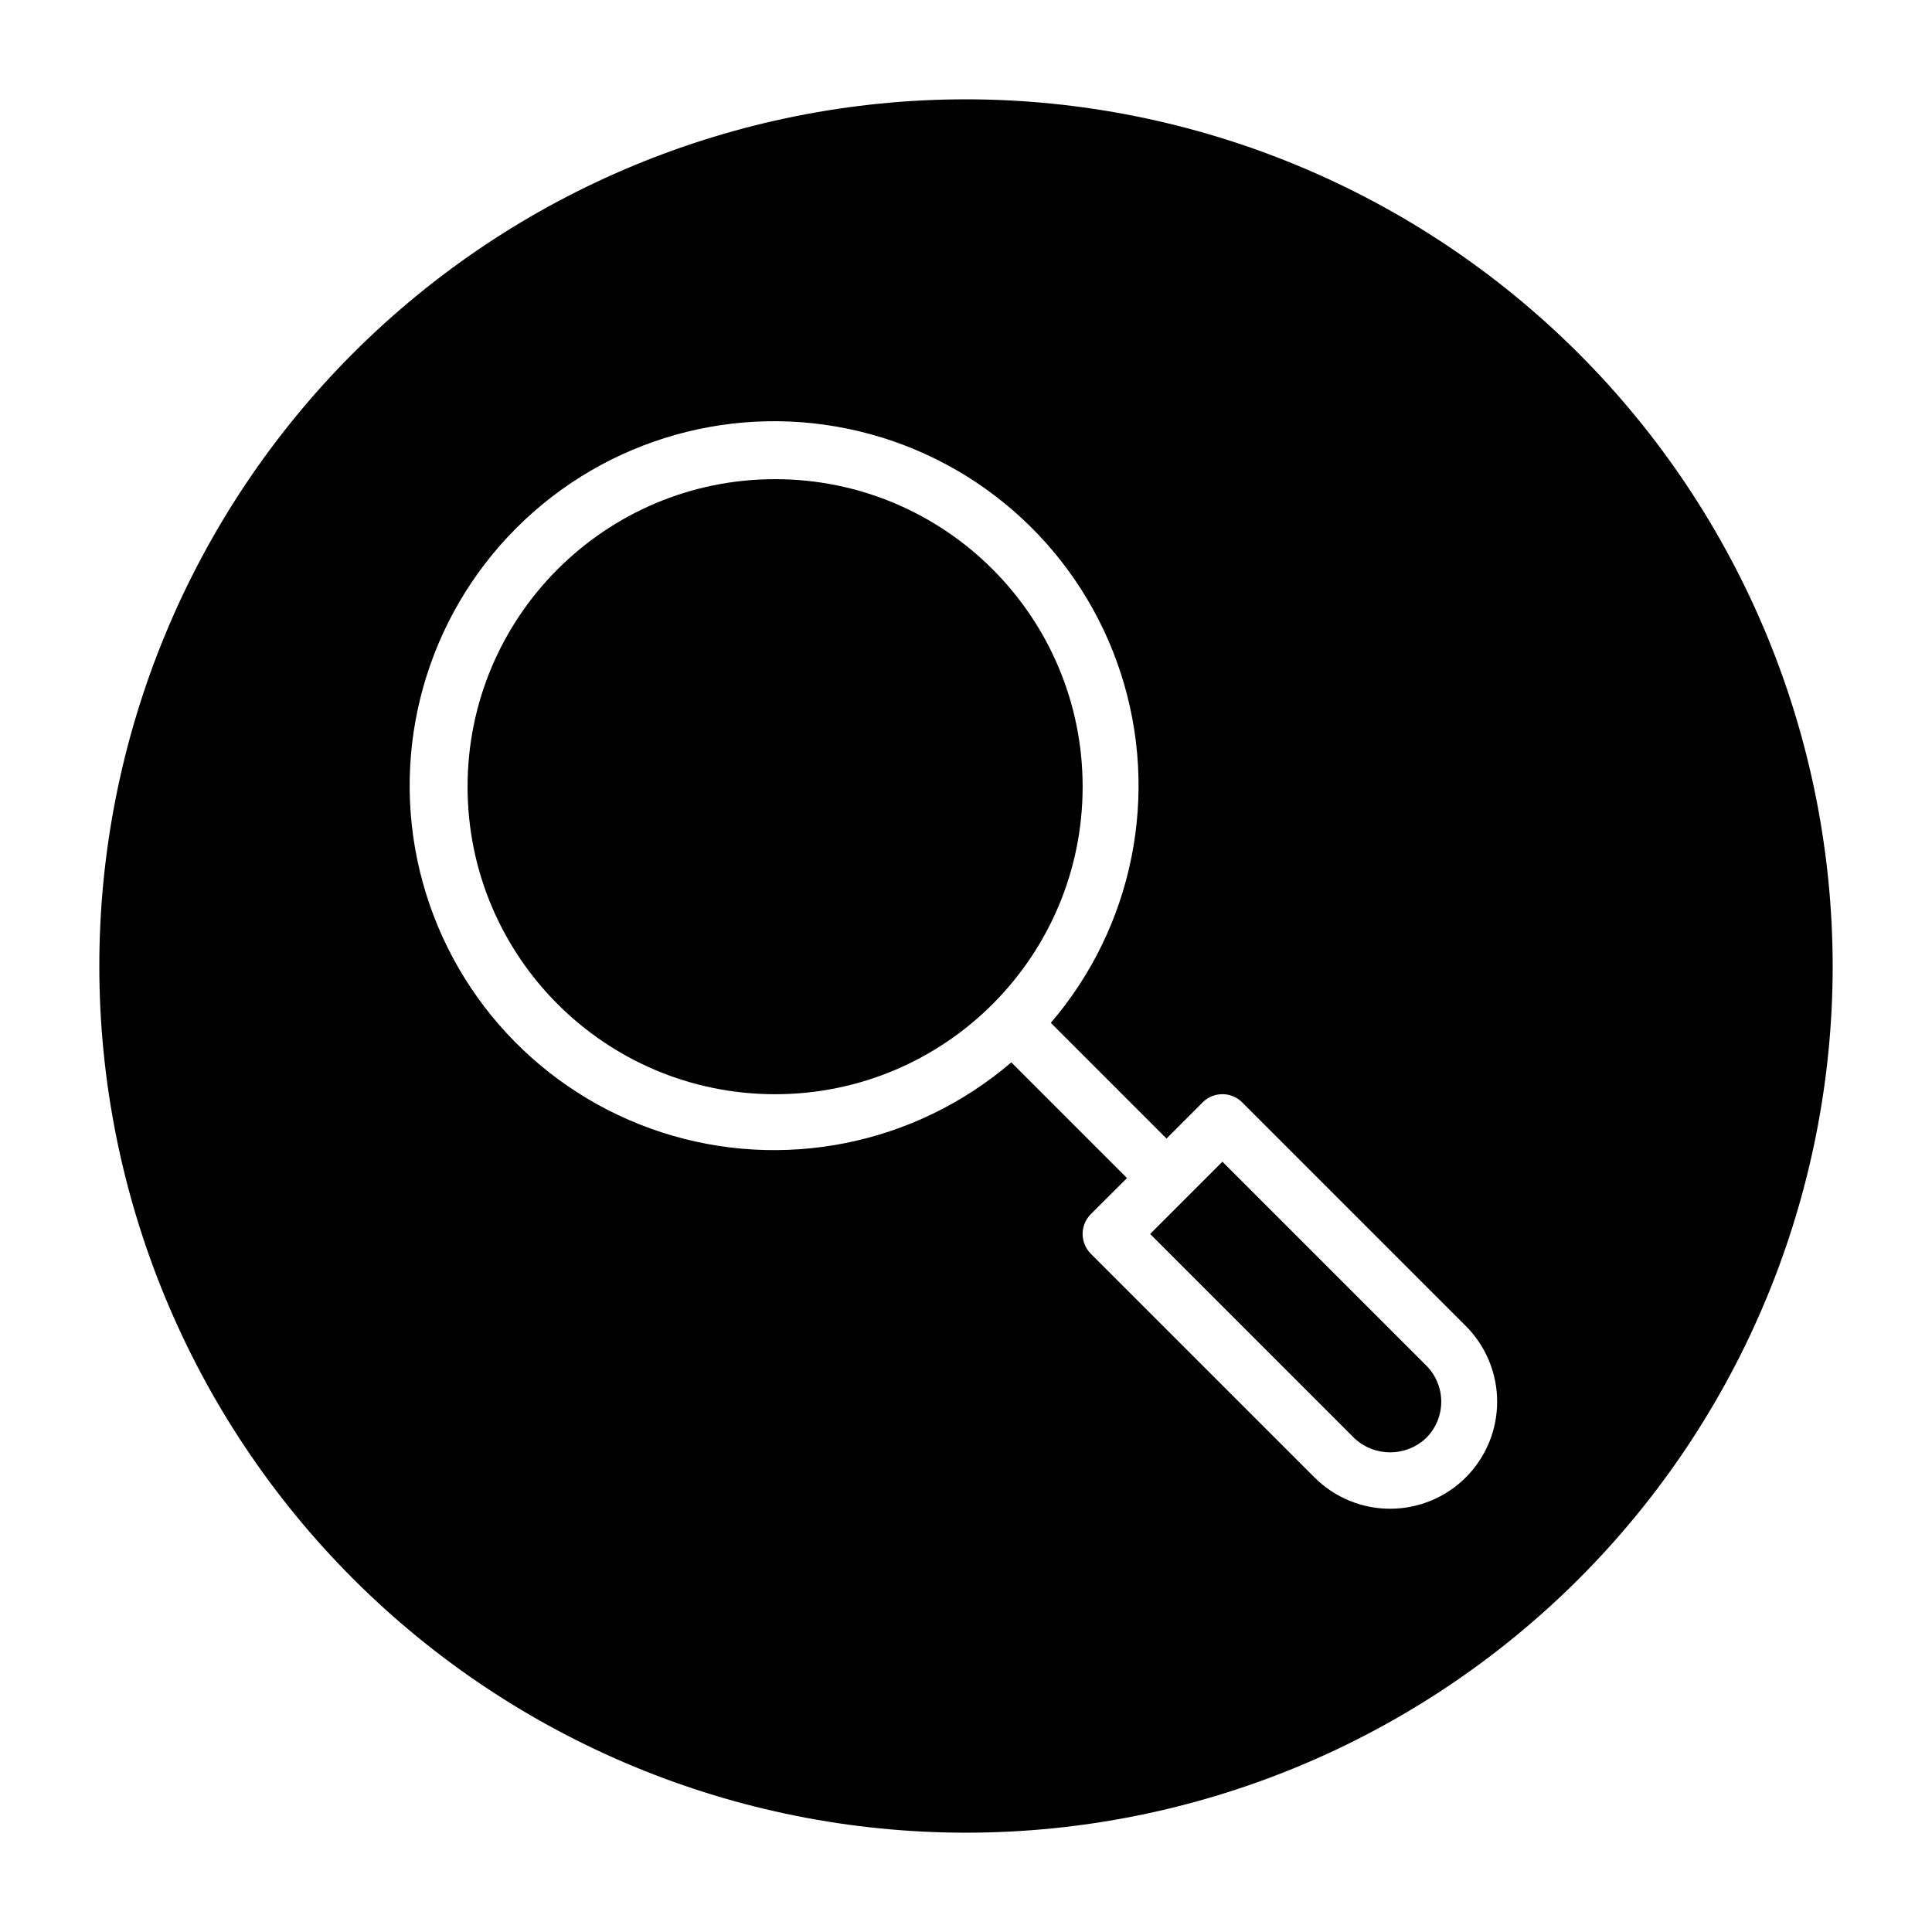 <?xml version="1.0" encoding="UTF-8"?>
<!-- Uploaded to: ICON Repo, www.svgrepo.com, Generator: ICON Repo Mixer Tools -->
<svg fill="#000000" width="800px" height="800px" version="1.1" viewBox="144 144 512 512" xmlns="http://www.w3.org/2000/svg">
 <g>
  <path d="m430.91 352.48c0 45.012-36.488 81.5-81.5 81.5-45.012 0-81.5-36.488-81.5-81.5 0-45.008 36.488-81.496 81.5-81.496 45.012 0 81.5 36.488 81.5 81.496"/>
  <path d="m467.95 451.86-19.156 19.156 54.027 54.027-0.004 0.004c5.359 5.121 13.801 5.121 19.16 0 2.539-2.539 3.969-5.984 3.969-9.578s-1.43-7.043-3.969-9.582z"/>
  <path d="m400 170.32c-60.914 0-119.34 24.199-162.41 67.27-43.07 43.074-67.27 101.5-67.27 162.41s24.199 119.33 67.27 162.41c43.074 43.07 101.5 67.27 162.41 67.27s119.33-24.199 162.41-67.27c43.07-43.074 67.27-101.49 67.27-162.41-0.066-60.895-24.285-119.28-67.344-162.34-43.059-43.059-101.44-67.277-162.33-67.344zm132.46 365.2c-5.316 5.324-12.535 8.312-20.059 8.312-7.523 0-14.738-2.988-20.055-8.312l-59.273-59.273c-2.891-2.891-2.891-7.582 0-10.477l9.586-9.574-30.656-30.656c-25.527 21.883-60.602 28.914-92.594 18.562-31.988-10.355-56.293-36.602-64.16-69.289-7.871-32.691 1.828-67.121 25.605-90.898 23.777-23.777 58.207-33.477 90.895-25.605 32.691 7.867 58.938 32.172 69.289 64.164 10.355 31.988 3.324 67.062-18.559 92.59l30.66 30.66 9.574-9.586h-0.004c2.894-2.894 7.586-2.894 10.477 0l59.273 59.273v-0.004c5.316 5.32 8.301 12.535 8.301 20.059 0 7.519-2.984 14.734-8.301 20.055z"/>
 </g>
</svg>